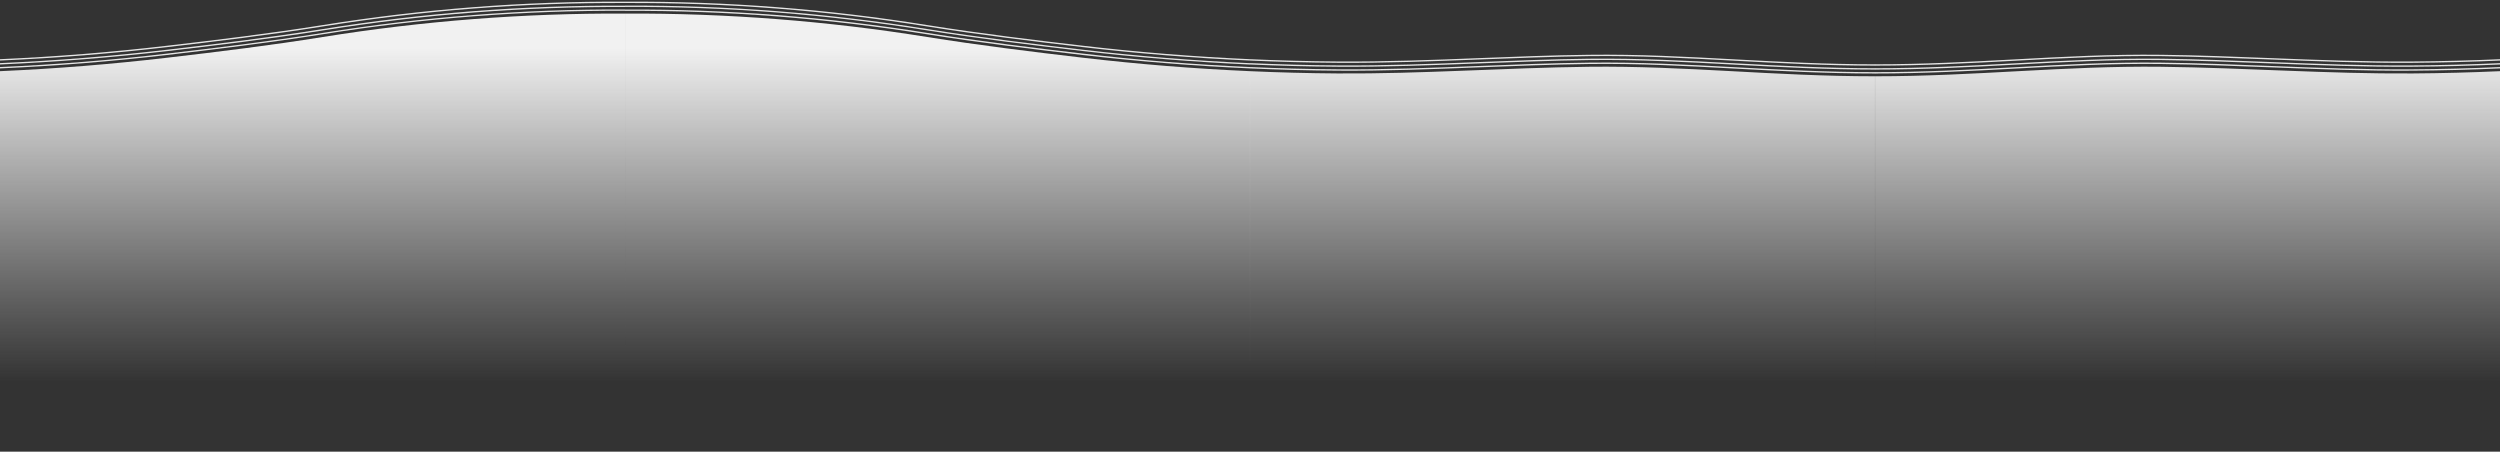 <?xml version="1.0" encoding="utf-8"?>
<!-- Generator: Adobe Illustrator 22.1.0, SVG Export Plug-In . SVG Version: 6.00 Build 0)  -->
<svg version="1.0" id="Vrstva_1" xmlns="http://www.w3.org/2000/svg" xmlns:xlink="http://www.w3.org/1999/xlink" x="0px" y="0px"
	 width="3628.3px" height="655.5px" viewBox="0 0 3628.3 655.5" style="enable-background:new 0 0 3628.3 655.5;"
	 xml:space="preserve">
<rect x="0" y="0" width="3628.3" height="655.5" fill="#333333" stroke="none"/>
<style type="text/css">
	.st0{fill:#E5E5E5;}
	.st1{fill:url(#SVGID_1_);}
	.st2{fill:url(#SVGID_2_);}
	.st3{fill:url(#SVGID_3_);}
	.st4{fill:url(#SVGID_4_);}
</style>
<title>vlnkafinal</title>
<path class="st0" d="M1571.6,68.4c80.7,9.4,161.5,15.9,242.5,19.5v-2c-81-3.6-161.8-10.1-242.3-19.5c-68.7-8-148.4-17.6-226-30
	C1200.8,13.1,1054,1.7,907.1,2.4v2c146.8-0.7,293.5,10.7,438.4,34C1423.2,50.8,1502.9,60.4,1571.6,68.4z"/>
<path class="st0" d="M1814.2,93.7v-2c-81-3.6-161.8-10.1-242.3-19.5c-68.7-8-148.4-17.6-226-30C1200.8,18.9,1054,7.5,907.1,8.1v2
	c146.8-0.7,293.5,10.7,438.4,34c77.6,12.4,157.4,22,226.1,30C1652.3,83.5,1733.1,90,1814.2,93.7z"/>
<path class="st0" d="M1814.2,99.3v-2c-81-3.6-161.8-10-242.3-19.5c-68.7-8-148.4-17.6-226-30C1200.8,24.5,1054,13.1,907.1,13.8v2
	c146.8-0.7,293.5,10.7,438.4,34c77.6,12.4,157.4,22,226.1,30.1C1652.3,89.2,1733.1,95.7,1814.2,99.3z"/>
<linearGradient id="SVGID_1_" gradientUnits="userSpaceOnUse" x1="2267.71" y1="-103.42" x2="2267.71" y2="-587.42" gradientTransform="matrix(-1 0 0 1 3628.33 658)">
	<stop  offset="0" style="stop-color:#E5E5E5;stop-opacity:0"/>
	<stop  offset="1" style="stop-color:#F1F1F1"/>
</linearGradient>
<path class="st1" d="M1814.2,655.5V103.3c-81.1-3.6-161.9-10.1-242.4-19.5c-75.5-8.8-150.9-18.1-226.1-30.1
	c-145-23.3-291.7-34.7-438.6-34v635.8H1814.2z"/>
<path class="st0" d="M242.6,68.4C161.9,77.8,81.1,84.3,0,87.9v-2c81-3.6,161.8-10.1,242.3-19.5c68.7-8,148.4-17.6,226-30
	C613.4,13.1,760.1,1.7,907.1,2.4v2c-146.8-0.7-293.5,10.7-438.4,34C391,50.8,311.2,60.4,242.6,68.4z"/>
<path class="st0" d="M0,93.6v-2C81,88,161.8,81.6,242.3,72.2c68.7-8,148.4-17.6,226-30c145.1-23.3,291.8-34.7,438.8-34v2
	c-146.8-0.7-293.4,10.7-438.4,34c-77.6,12.4-157.4,22-226.1,30C161.9,83.5,81.1,90,0,93.6z"/>
<path class="st0" d="M0,99.3l0-2c81-3.6,161.8-10,242.3-19.5c68.7-8,148.4-17.6,226-30c145.1-23.3,291.8-34.7,438.8-34.1v2
	c-146.8-0.7-293.5,10.7-438.4,34c-77.6,12.4-157.4,22-226.1,30.1C161.9,89.2,81,95.7,0,99.3z"/>
<linearGradient id="SVGID_2_" gradientUnits="userSpaceOnUse" x1="6372.86" y1="-103.42" x2="6372.86" y2="-587.42" gradientTransform="matrix(1 0 0 1 -5919.32 658)">
	<stop  offset="0" style="stop-color:#E5E5E5;stop-opacity:0"/>
	<stop  offset="1" style="stop-color:#F1F1F1"/>
</linearGradient>
<path class="st2" d="M0,655.5l0-552.2c81.1-3.6,161.9-10.1,242.4-19.5c75.5-8.8,150.9-18,226.1-30.1c145-23.3,291.7-34.7,438.6-34
	v635.8H0z"/>
<path class="st0" d="M1814.2,85.9v2c42.4,1.9,84.8,3,127.3,3.3c68.8,0.5,138.6-2.3,206.2-4.9c51.8-2,105.4-4.1,158.1-4.8
	c72.5-0.9,140.6,2.8,212.8,6.7c64.9,3.5,132.1,7.1,202.8,7.1v-2c-70.7,0-137.8-3.6-202.7-7.1c-72.2-3.9-140.3-7.6-212.9-6.7
	c-52.8,0.6-106.3,2.8-158.1,4.8c-67.5,2.7-137.3,5.4-206.1,4.9C1899,88.9,1856.6,87.8,1814.2,85.9z"/>
<path class="st0" d="M1941.5,94.9c-42.5-0.3-84.9-1.4-127.3-3.3v2c42.4,1.9,84.8,3,127.3,3.3c68.8,0.5,138.6-2.3,206.2-4.9
	c51.8-2,105.4-4.1,158.1-4.8c72.5-0.9,140.6,2.8,212.8,6.7c64.9,3.5,132.1,7.1,202.8,7.1v-2c-70.7,0-137.8-3.6-202.7-7.1
	c-72.2-3.9-140.3-7.5-212.9-6.7c-52.8,0.6-106.3,2.8-158.1,4.8C2080,92.7,2010.2,95.4,1941.5,94.9z"/>
<path class="st0" d="M1941.5,100.6c-42.5-0.3-84.9-1.4-127.3-3.3v2c42.4,1.9,84.8,3,127.3,3.3c68.8,0.5,138.6-2.3,206.2-4.9
	c51.8-2,105.4-4.1,158.1-4.8c72.5-0.9,140.6,2.8,212.8,6.7c64.9,3.5,132.1,7.1,202.8,7.1v-2c-70.7,0-137.8-3.6-202.7-7.1
	c-72.2-3.9-140.4-7.6-212.9-6.7c-52.8,0.6-106.3,2.8-158.1,4.8C2080,98.4,2010.2,101.1,1941.5,100.6z"/>
<linearGradient id="SVGID_3_" gradientUnits="userSpaceOnUse" x1="1360.625" y1="-103.42" x2="1360.625" y2="-587.42" gradientTransform="matrix(-1 0 0 1 3628.33 658)">
	<stop  offset="0" style="stop-color:#E5E5E5;stop-opacity:0"/>
	<stop  offset="1" style="stop-color:#F1F1F1"/>
</linearGradient>
<path class="st3" d="M1941.4,106.6c-42.5-0.3-84.9-1.4-127.3-3.3v552.2h907.1V110.7c-147,0-275.9-15.5-415.6-13.8
	C2184.2,98.4,2063,107.4,1941.4,106.6z"/>
<path class="st0" d="M3628.3,85.9v2c-42.4,1.9-84.8,3-127.3,3.3c-68.8,0.5-138.6-2.3-206.2-4.9c-51.8-2-105.4-4.1-158.1-4.8
	c-72.5-0.9-140.6,2.8-212.8,6.7c-64.9,3.5-132.1,7.1-202.8,7.1v-2c70.7,0,137.8-3.6,202.7-7.1c72.2-3.9,140.3-7.6,212.9-6.7
	c52.8,0.6,106.3,2.8,158.1,4.8c67.5,2.7,137.3,5.4,206.1,4.9C3543.5,88.9,3585.9,87.8,3628.3,85.9z"/>
<path class="st0" d="M3501.1,94.9c42.5-0.3,84.9-1.4,127.3-3.3v2c-42.4,1.9-84.8,3-127.3,3.3c-68.8,0.5-138.6-2.3-206.2-4.9
	c-51.8-2-105.4-4.1-158.1-4.8c-72.5-0.9-140.6,2.8-212.8,6.7c-64.9,3.5-132.1,7.1-202.8,7.1v-2c70.7,0,137.8-3.6,202.7-7.1
	c72.2-3.9,140.3-7.5,212.9-6.7c52.8,0.6,106.3,2.8,158.1,4.8C3362.5,92.7,3432.3,95.4,3501.1,94.9z"/>
<path class="st0" d="M3501.1,100.6c42.5-0.3,84.9-1.4,127.3-3.3v2c-42.4,1.9-84.8,3-127.3,3.3c-68.8,0.5-138.6-2.3-206.2-4.9
	c-51.8-2-105.4-4.1-158.1-4.8c-72.5-0.9-140.6,2.8-212.8,6.7c-64.9,3.5-132.1,7.1-202.8,7.1v-2c70.7,0,137.8-3.6,202.7-7.1
	c72.2-3.9,140.4-7.6,212.9-6.7c52.8,0.6,106.3,2.8,158.1,4.8C3362.5,98.4,3432.3,101.1,3501.1,100.6z"/>
<linearGradient id="SVGID_4_" gradientUnits="userSpaceOnUse" x1="3229.54" y1="-103.42" x2="3229.54" y2="-587.42" gradientTransform="matrix(1 0 0 1 -54.75 658)">
	<stop  offset="0" style="stop-color:#E5E5E5;stop-opacity:0"/>
	<stop  offset="1" style="stop-color:#F1F1F1"/>
</linearGradient>
<path class="st4" d="M3501.1,106.6c42.5-0.3,84.9-1.4,127.3-3.3v552.2h-907.1V110.7c147,0,275.9-15.5,415.6-13.8
	C3258.3,98.4,3379.5,107.4,3501.1,106.6z"/>
</svg>
